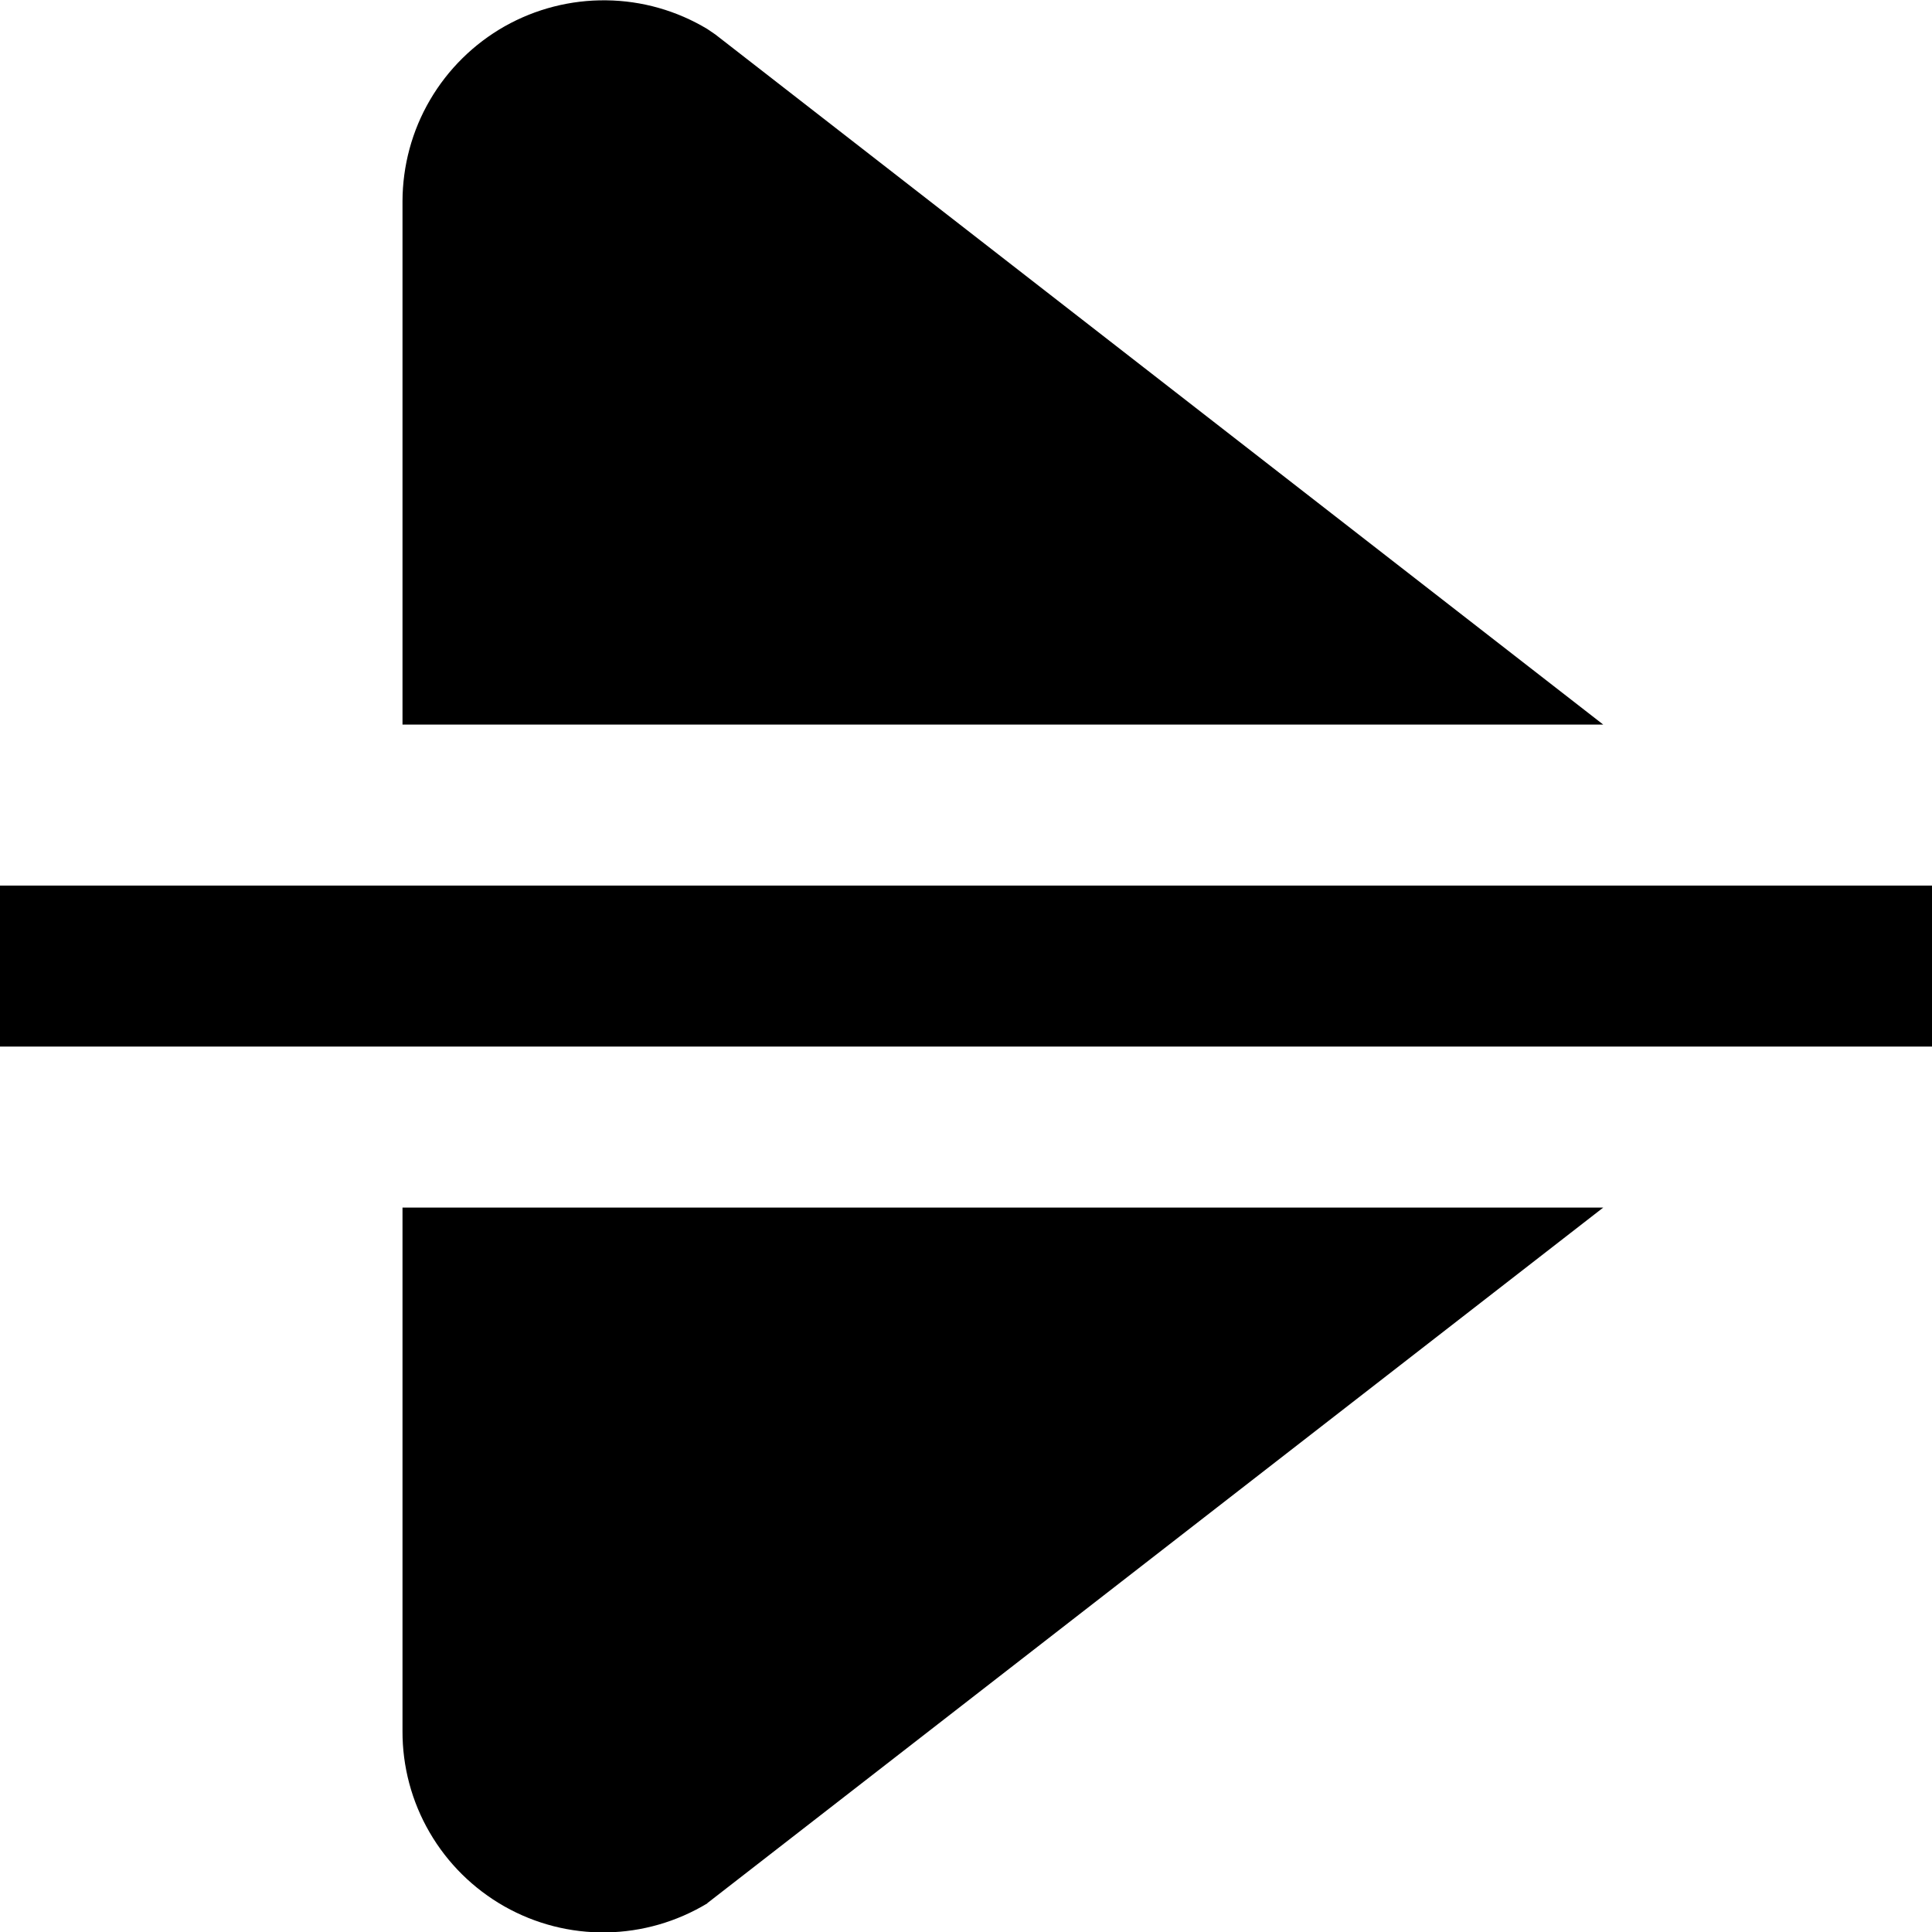<svg width="24" height="24" viewBox="0 0 24 24" fill="none" xmlns="http://www.w3.org/2000/svg">
<g clip-path="url(#clip0_3_3771)">
<path d="M24 13.001H0V11.001H24V13.001ZM8.886 0.428L8.786 0.36C8.407 0.132 7.974 0.009 7.532 0.004C7.09 -0.002 6.654 0.11 6.269 0.327C5.885 0.545 5.564 0.861 5.341 1.243C5.118 1.624 5.001 2.059 5 2.501V9.001H19.916L8.886 0.428ZM8.786 23.642L19.916 15.001H5V21.501C4.998 21.944 5.114 22.38 5.337 22.763C5.559 23.146 5.88 23.463 6.266 23.682C6.651 23.9 7.088 24.012 7.531 24.005C7.975 23.998 8.408 23.873 8.787 23.644L8.786 23.642Z" fill="black"/>
</g>
<defs>
<clipPath id="clip0_3_3771">
<rect width="24" height="24" fill="white"/>
</clipPath>
</defs>
</svg>
